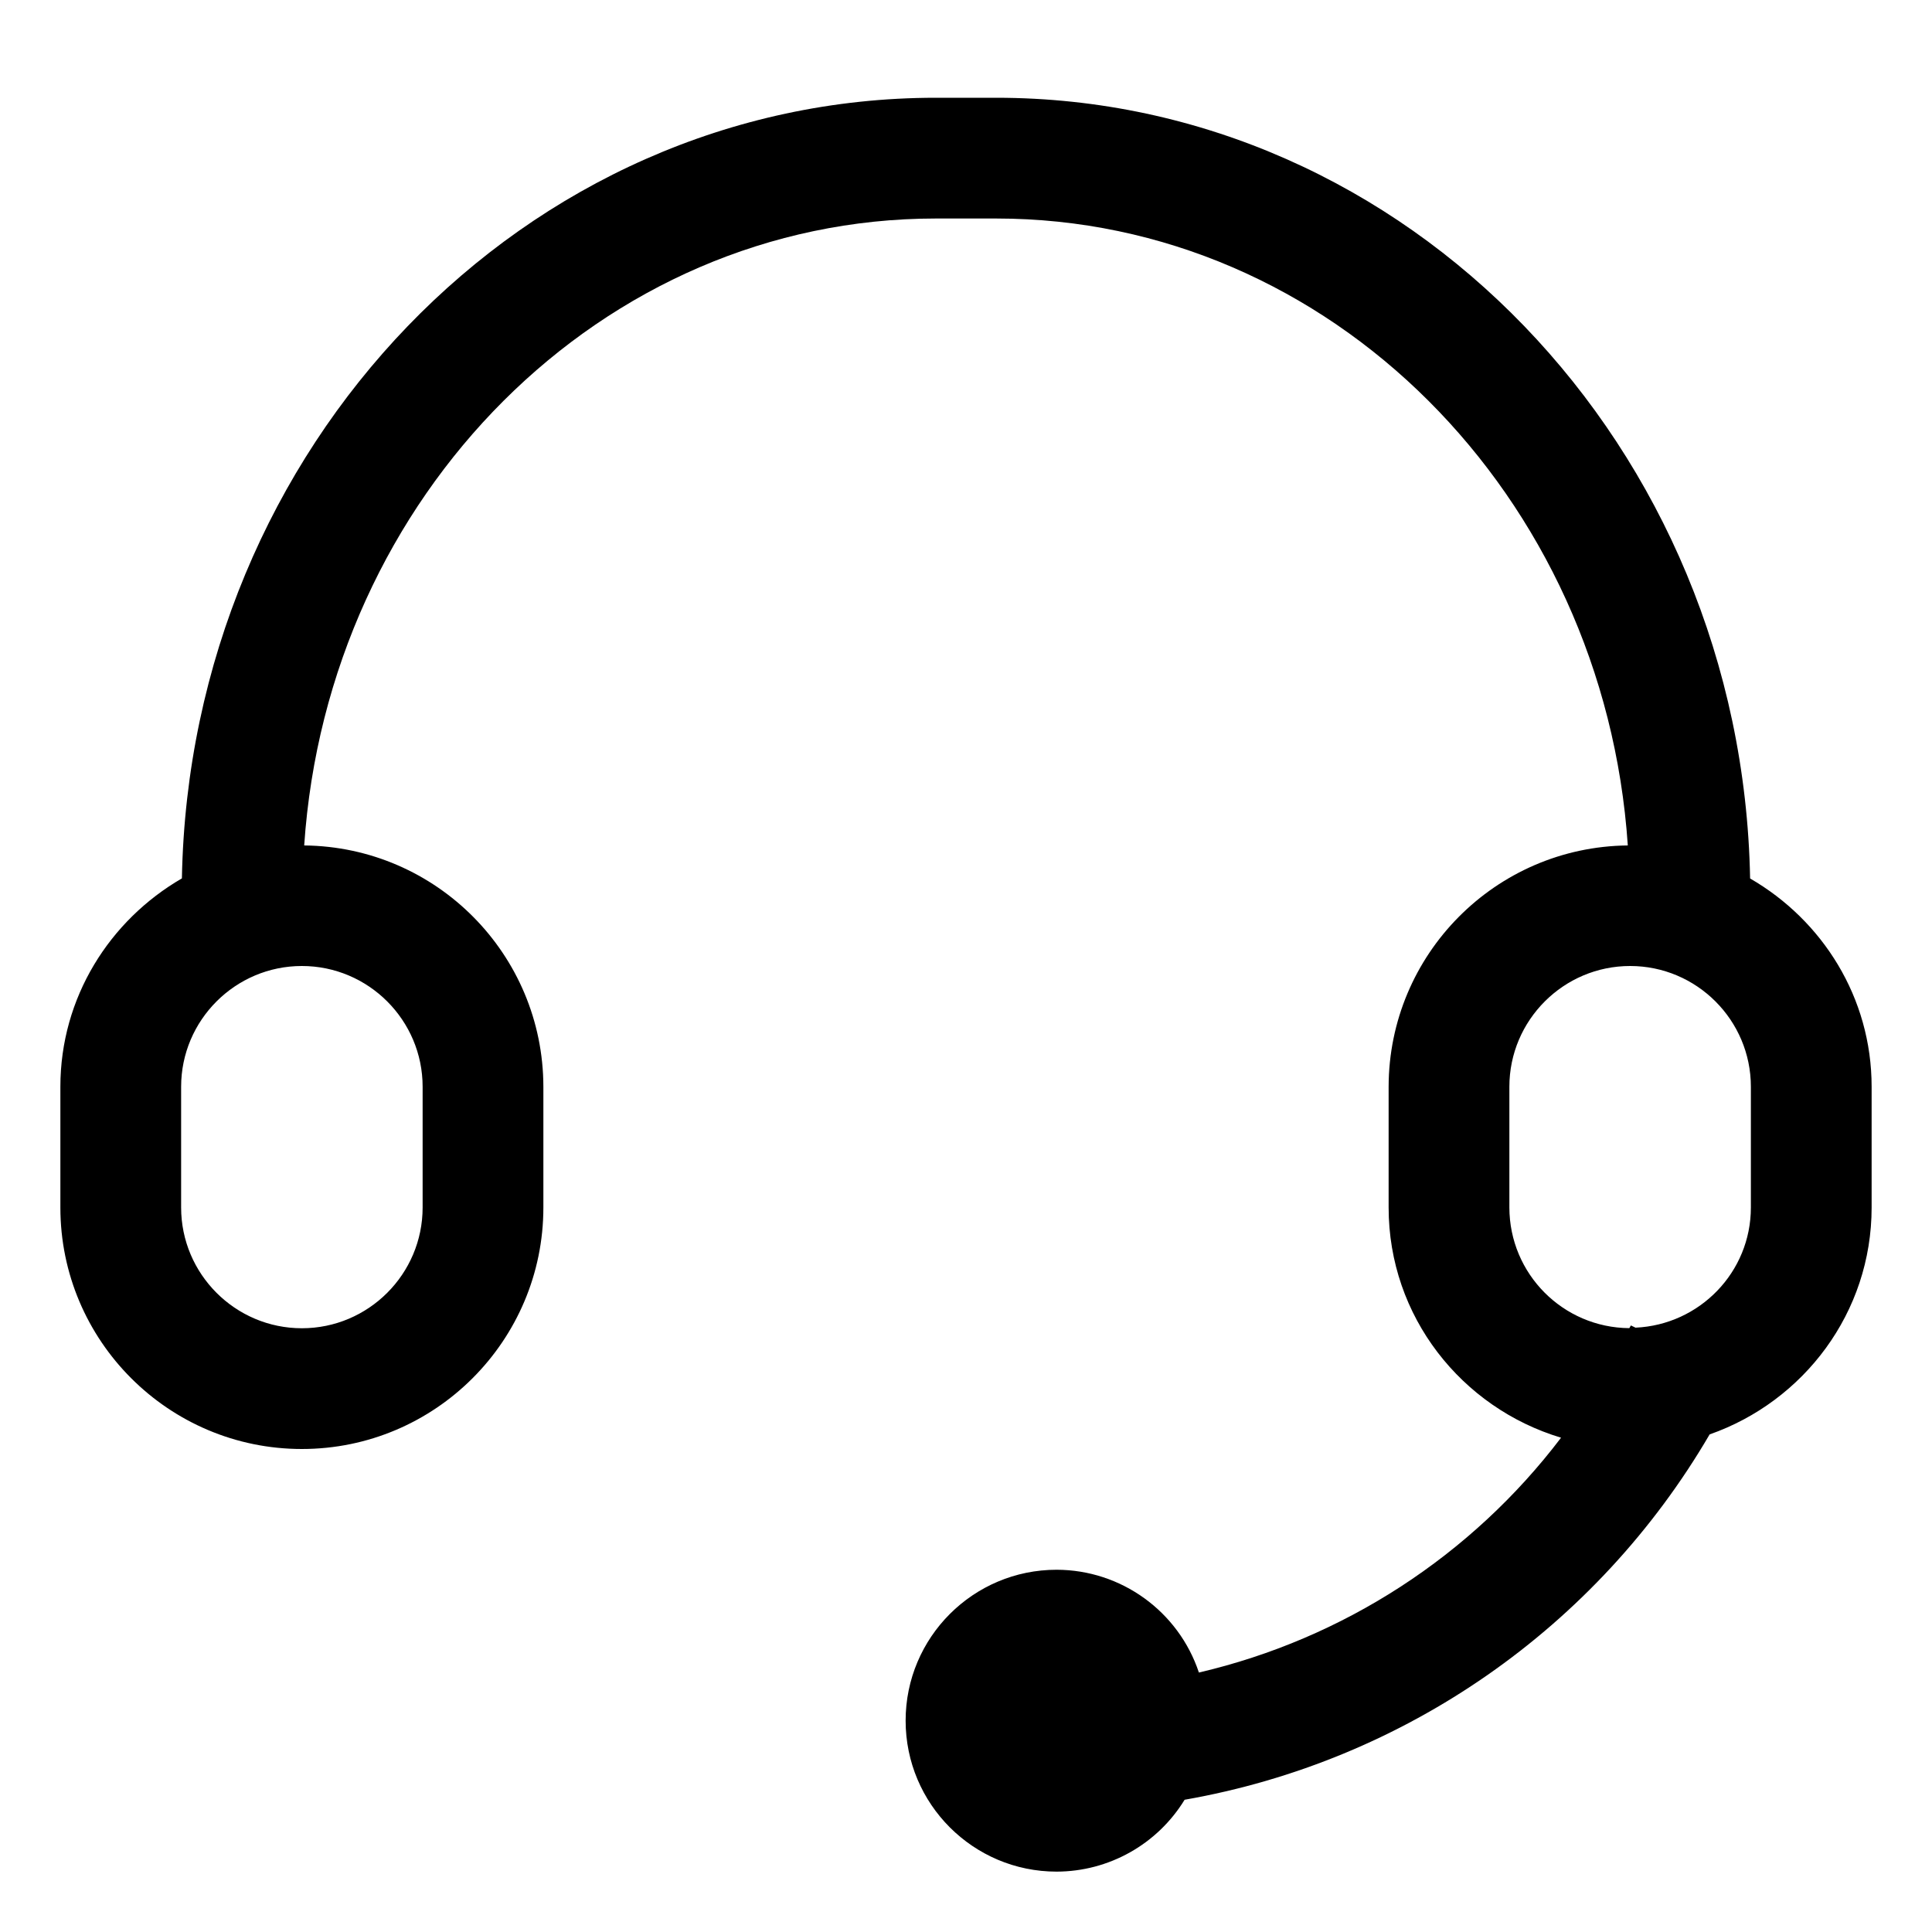 <?xml version="1.0" encoding="UTF-8"?>
<svg width="20px" height="20px" viewBox="0 0 20 20" version="1.1" xmlns="http://www.w3.org/2000/svg" xmlns:xlink="http://www.w3.org/1999/xlink">
    <title>客服</title>
    <g id="1920" stroke="none" stroke-width="1" fill="none" fill-rule="evenodd">
        <g id="hover效果" transform="translate(-1878, -838)" fill="#000000" fill-rule="nonzero">
            <g id="在线咨询" transform="translate(1856, 816)">
                <g id="客服" transform="translate(22, 22)">
                    <rect id="矩形" opacity="0" x="0" y="0" width="20" height="20"></rect>
                    <path d="M18.117,9.094 C18.034,4.623 14.568,1.012 10.312,1.012 L9.688,1.012 C5.432,1.012 1.966,4.623 1.883,9.093 C1.135,9.526 0.625,10.326 0.625,11.25 L0.625,12.5 C0.625,13.879 1.746,15 3.125,15 C4.504,15 5.625,13.879 5.625,12.5 L5.625,11.25 C5.623,9.88 4.519,8.766 3.149,8.752 C3.393,5.131 6.229,2.262 9.688,2.262 L10.312,2.262 C13.772,2.262 16.607,5.131 16.851,8.752 C15.481,8.766 14.377,9.88 14.375,11.25 L14.375,12.5 C14.375,13.629 15.131,14.574 16.16,14.883 C15.232,16.105 13.906,16.965 12.411,17.314 C12.2,16.68 11.606,16.251 10.938,16.25 C10.075,16.25 9.375,16.95 9.375,17.812 C9.375,18.675 10.075,19.375 10.938,19.375 C11.479,19.374 11.981,19.092 12.263,18.631 C14.543,18.232 16.531,16.848 17.698,14.849 C18.671,14.508 19.375,13.589 19.375,12.5 L19.375,11.25 C19.375,10.326 18.865,9.526 18.117,9.094 Z M4.375,11.25 L4.375,12.5 C4.375,13.189 3.814,13.75 3.125,13.75 C2.436,13.75 1.875,13.189 1.875,12.5 L1.875,11.25 C1.875,10.561 2.436,10 3.125,10 C3.814,10 4.375,10.561 4.375,11.25 Z M18.125,12.5 C18.125,13.17 17.594,13.714 16.931,13.744 L16.883,13.721 C16.878,13.731 16.871,13.739 16.867,13.749 C16.18,13.744 15.626,13.187 15.625,12.5 L15.625,11.25 C15.625,10.561 16.186,10 16.875,10 C17.564,10 18.125,10.561 18.125,11.25 L18.125,12.5 Z" id="形状"></path>
                </g>
            </g>
        </g>
    </g>
</svg>
